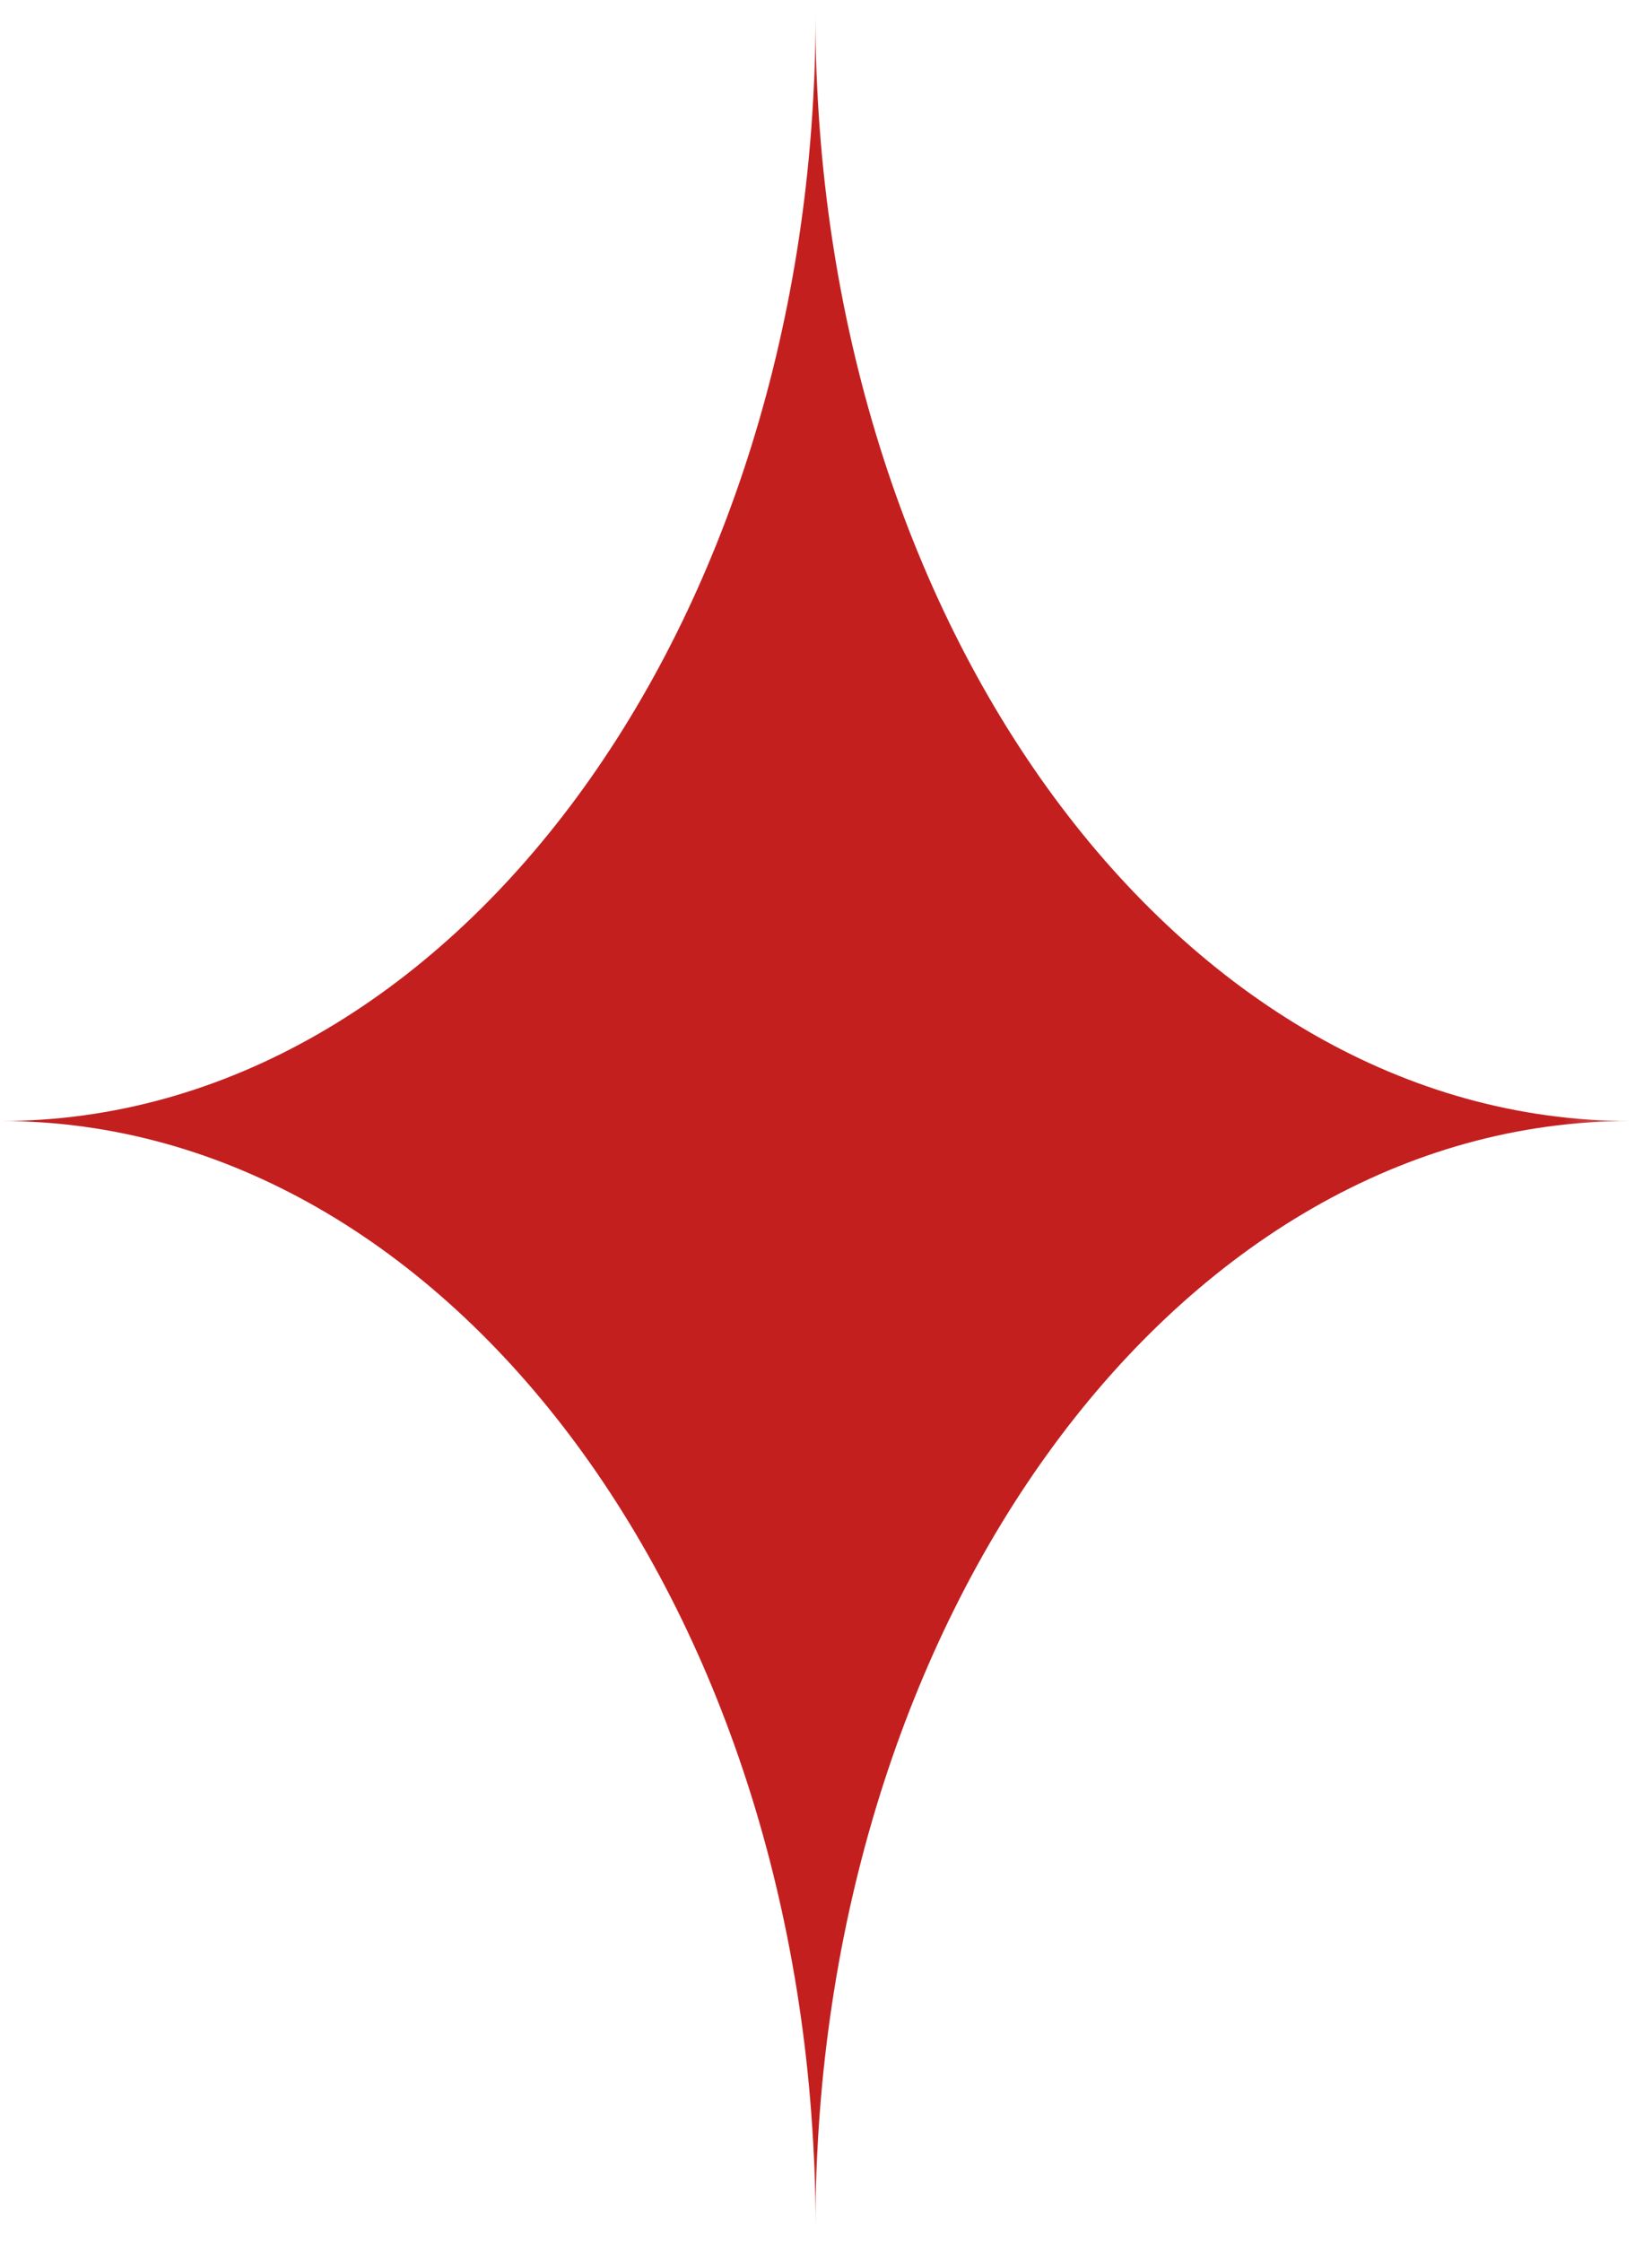 <svg xmlns="http://www.w3.org/2000/svg" fill="none" viewBox="0 0 28 38" height="38" width="28">
<mask height="38" width="28" y="0" x="0" maskUnits="userSpaceOnUse" style="mask-type:luminance" id="mask0_1_2587">
<path fill="white" d="M27.631 0.262H0.014V37.74H27.631V0.262Z"></path>
</mask>
<g mask="url(#mask0_1_2587)">
<path fill="#C31F1F" d="M13.822 37.74C13.822 27.39 7.64 19.001 0.014 19.001C7.64 19.001 13.822 10.611 13.822 0.262C13.822 10.611 20.004 19.001 27.63 19.001C20.004 19.001 13.822 27.391 13.822 37.74Z"></path>
</g>
</svg>
